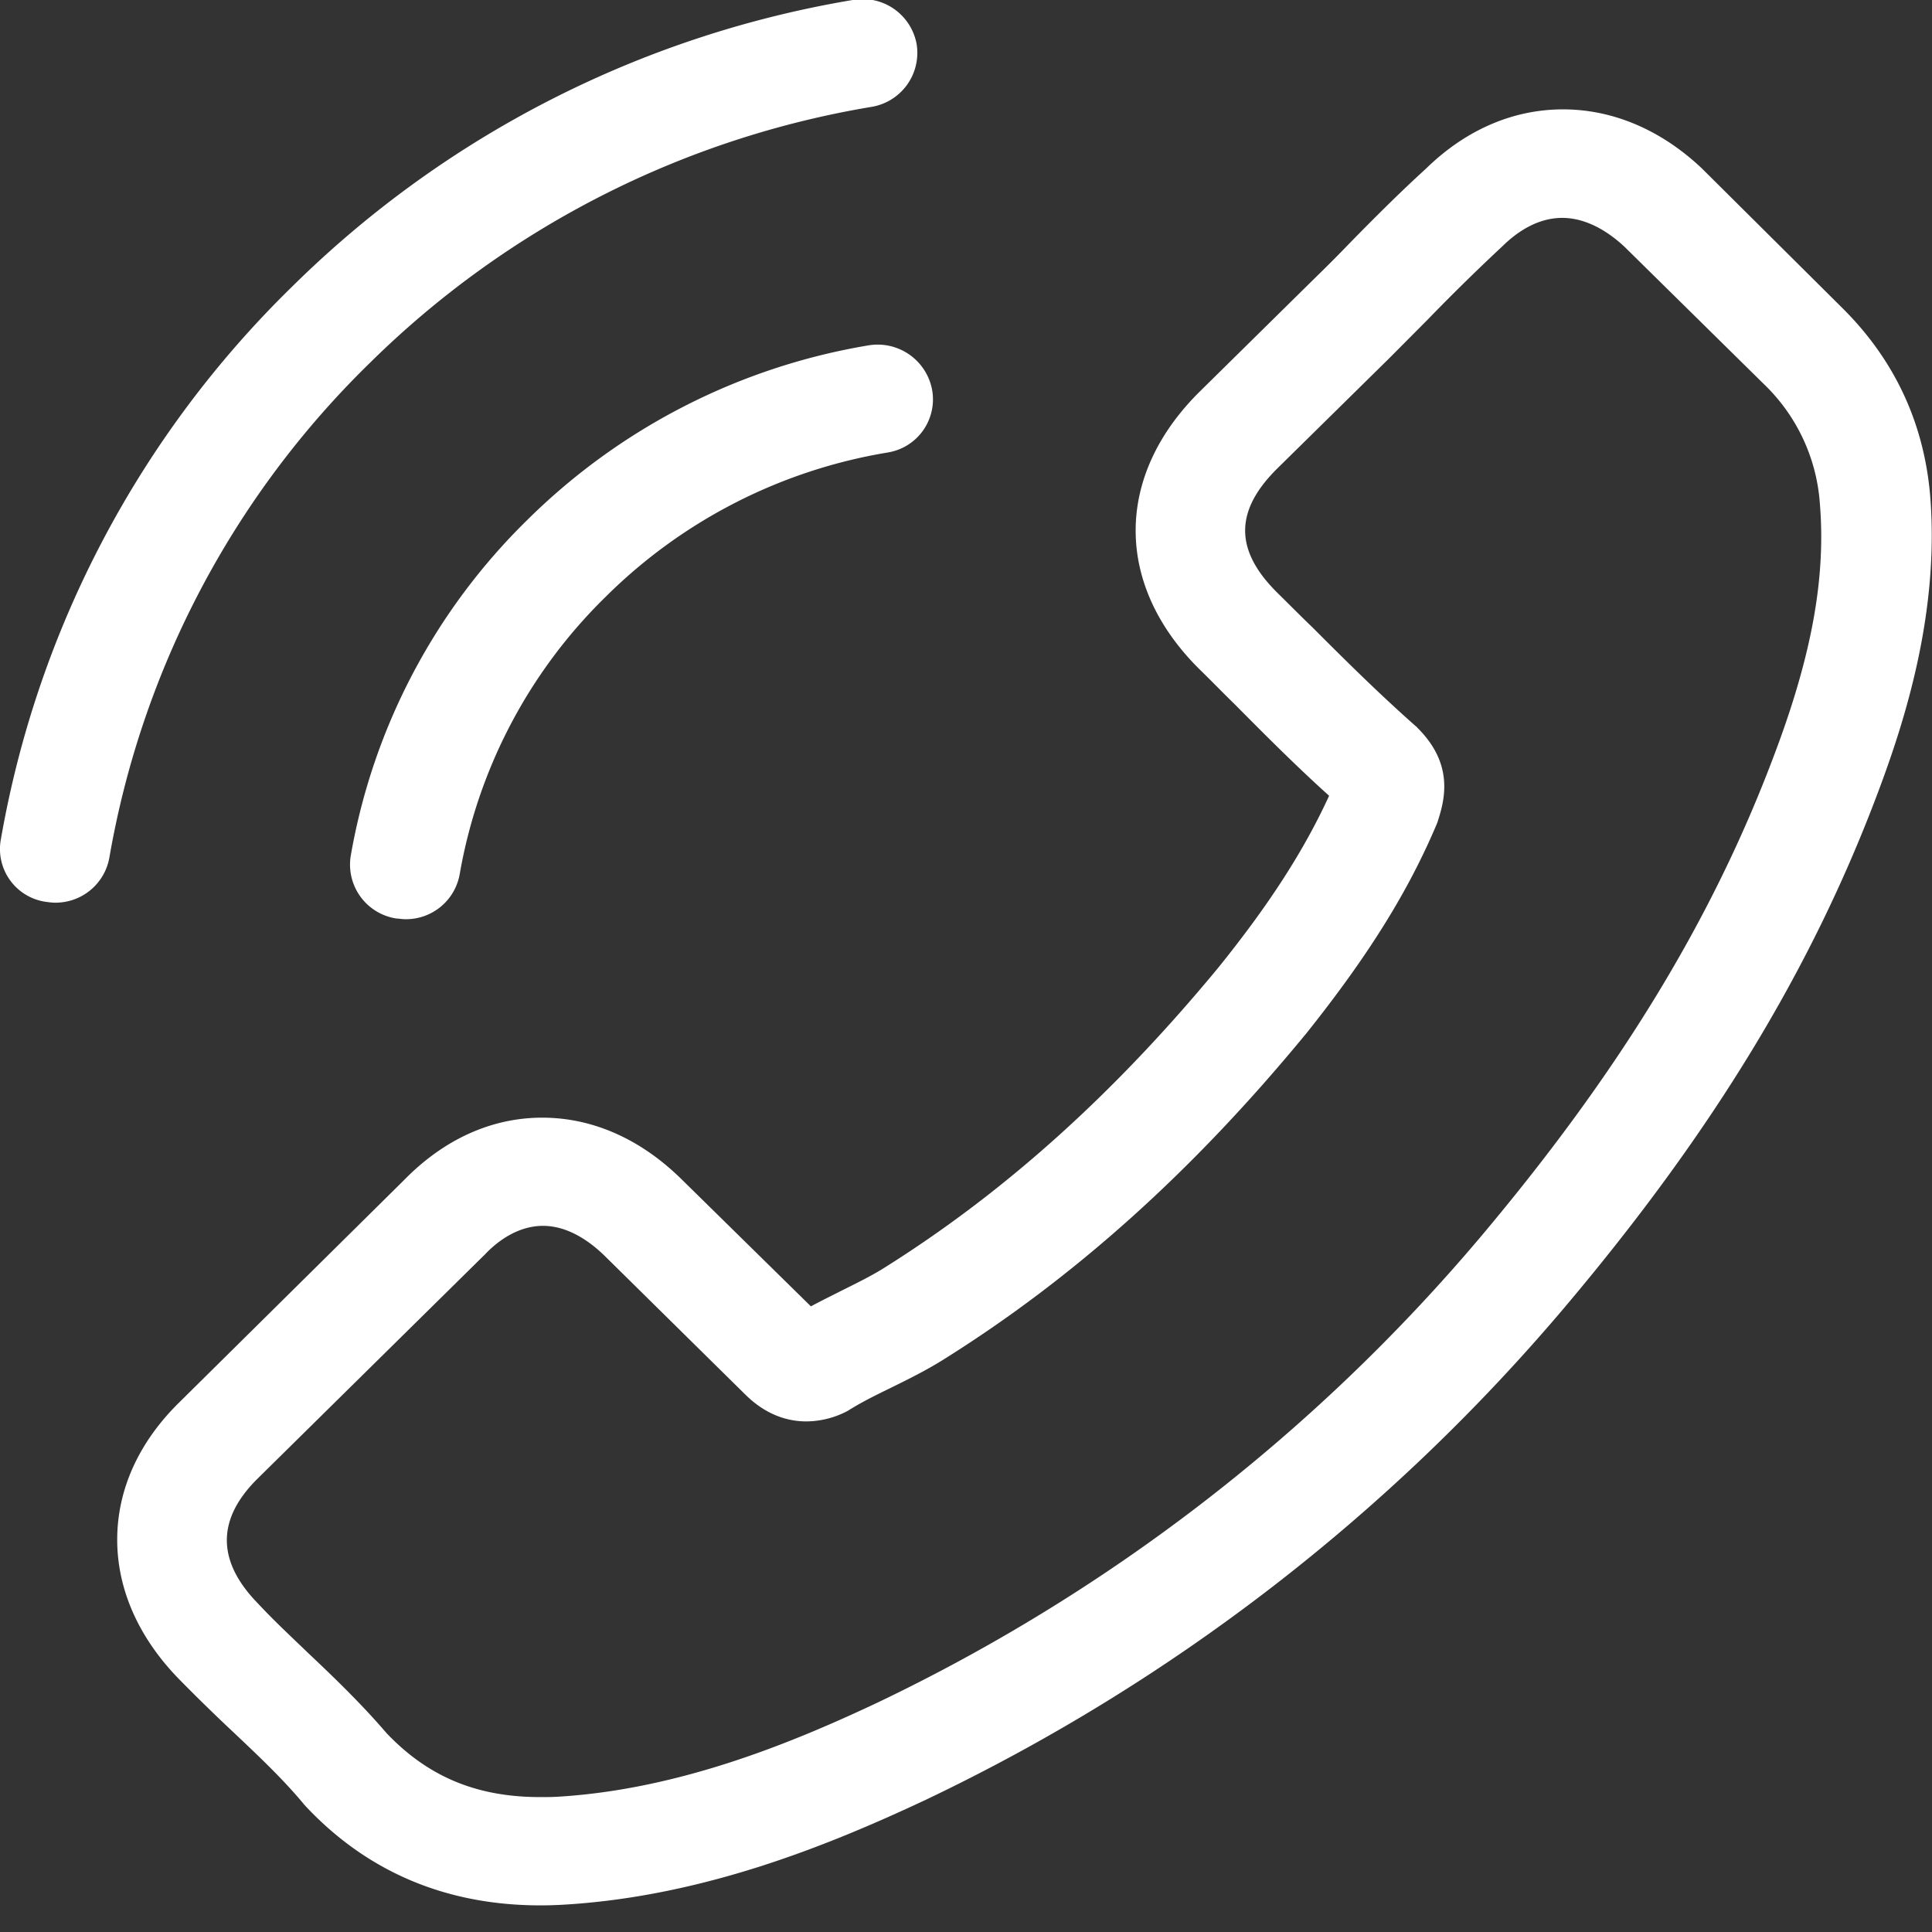 <svg xmlns="http://www.w3.org/2000/svg" width="18" height="18" viewBox="0 0 18 18"><rect x="0" y="0" width="18" height="18" fill="#333333" stroke="none"/><g><g><path fill="#fff" d="M3.766 10.993c.37-.378.814-.58 1.286-.58.468 0 .917.198 1.3.576l1.203 1.182c.099-.053.198-.102.293-.15.137-.068.266-.132.376-.2 1.126-.704 2.15-1.622 3.131-2.811.476-.591.796-1.09 1.028-1.596-.313-.282-.602-.573-.883-.856-.107-.104-.213-.214-.32-.318-.799-.787-.799-1.806 0-2.594l1.039-1.024c.118-.115.24-.236.354-.355.228-.233.468-.473.715-.698.369-.36.81-.55 1.274-.55.464 0 .913.19 1.294.55l.007.007 1.294 1.286c.487.48.764 1.065.825 1.744.092 1.095-.236 2.114-.487 2.781-.616 1.639-1.537 3.157-2.91 4.784a17.846 17.846 0 0 1-5.961 4.598c-.875.41-2.043.893-3.348.975-.08.005-.163.008-.24.008-.878 0-1.616-.311-2.194-.93-.004-.007-.012-.011-.016-.019-.197-.236-.425-.45-.665-.677a16.75 16.75 0 0 1-.495-.484c-.376-.386-.574-.836-.574-1.297 0-.466.201-.912.585-1.286zM2.404 14.94c.004 0 .004.004 0 0 .148.159.3.3.464.458.247.233.499.476.734.75.385.404.837.595 1.43.595.058 0 .119 0 .176-.004 1.13-.07 2.18-.505 2.967-.876a16.861 16.861 0 0 0 5.615-4.334c1.297-1.54 2.165-2.965 2.739-4.493.354-.935.483-1.662.426-2.348a1.708 1.708 0 0 0-.525-1.113l-1.297-1.278c-.186-.172-.384-.267-.578-.267-.24 0-.434.143-.556.263a19.317 19.317 0 0 0-.696.683l-.361.363-1.039 1.023c-.403.397-.403.765 0 1.163.11.108.217.217.327.322.32.321.624.621.955.914.008.007.015.011.02.019.326.322.265.637.197.85l-.011.035c-.27.644-.651 1.251-1.23 1.975l-.003.003c-1.05 1.275-2.157 2.268-3.378 3.03-.156.097-.316.176-.468.251-.137.067-.266.13-.377.198-.015.008-.03.02-.045.027a.833.833 0 0 1-.377.094c-.316 0-.513-.195-.578-.259l-1.301-1.283c-.13-.127-.335-.28-.575-.28-.235 0-.43.146-.548.274l-.007.006-2.096 2.067c-.392.382-.392.775-.004 1.172zM8.27 4.216a4.847 4.847 0 0 0-2.625 1.342 4.755 4.755 0 0 0-1.362 2.586.508.508 0 0 1-.506.42c-.03 0-.057-.005-.087-.007a.508.508 0 0 1-.422-.585 5.756 5.756 0 0 1 1.647-3.13A5.895 5.895 0 0 1 8.09 3.218a.516.516 0 0 1 .594.413.501.501 0 0 1-.415.585zM.007 7.826A9.465 9.465 0 0 1 2.72 2.672 9.71 9.71 0 0 1 7.95-.001a.511.511 0 0 1 .59.412.51.51 0 0 1-.422.585 8.689 8.689 0 0 0-4.675 2.388A8.45 8.45 0 0 0 1.019 7.99a.509.509 0 0 1-.506.42c-.03 0-.057-.004-.087-.008a.497.497 0 0 1-.419-.577z"/></g></g></svg>